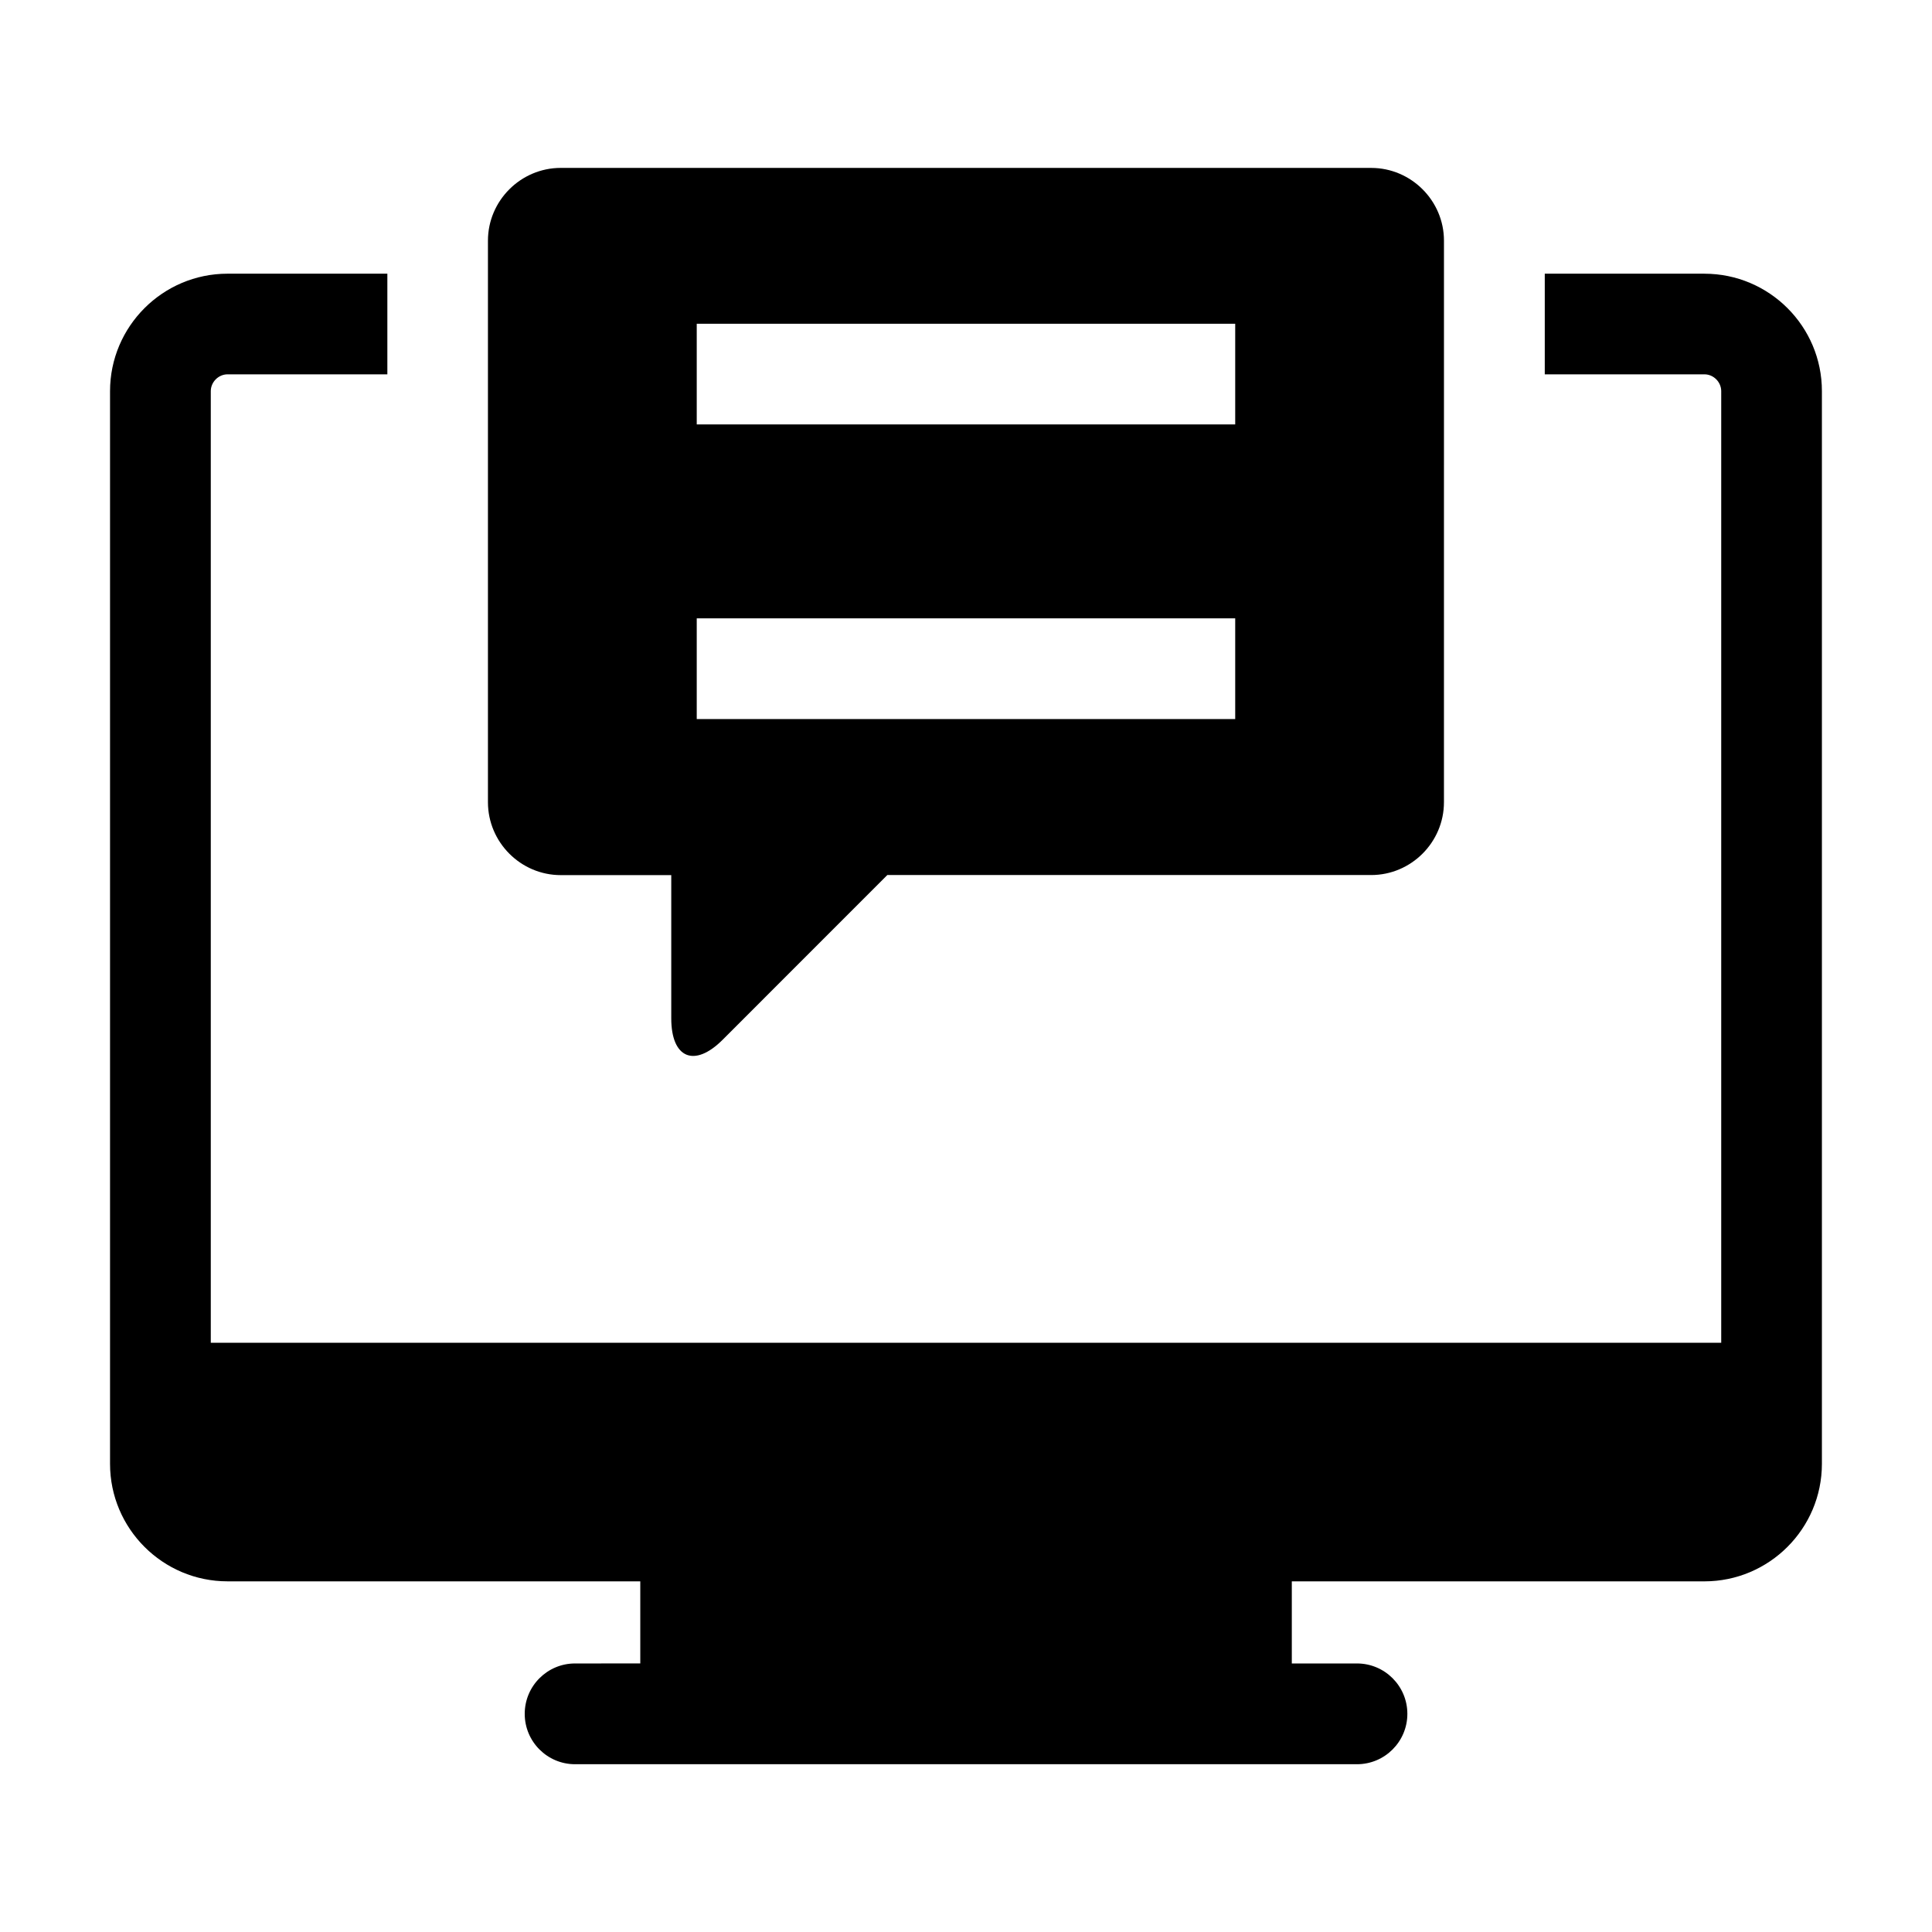 <?xml version="1.0" encoding="UTF-8"?>
<!-- Uploaded to: SVG Repo, www.svgrepo.com, Generator: SVG Repo Mixer Tools -->
<svg fill="#000000" width="800px" height="800px" version="1.1" viewBox="144 144 512 512" xmlns="http://www.w3.org/2000/svg">
 <g>
  <path d="m595.7 216.53h-42.32v26.672h42.32c2.41 0 4.441 2.047 4.441 4.457v252.19h-400.28v-252.19c0-2.41 2.031-4.457 4.441-4.457h42.352v-26.672h-42.352c-17.16 0-31.141 13.965-31.141 31.141v284.26c0 17.176 13.98 31.141 31.141 31.141h109.38v21.758l-17.289 0.004c-7.367 0-13.336 5.984-13.336 13.352 0 7.367 5.969 13.352 13.336 13.352h207.22c7.367 0 13.352-5.984 13.352-13.352 0-7.367-5.984-13.352-13.352-13.352h-17.27v-21.758h109.34c17.16 0 31.141-13.965 31.141-31.141v-284.27c0.016-17.18-13.965-31.129-31.129-31.129z"/>
  <path d="m292.62 375.91h29.27v37.957c0 10.613 6.156 13.16 13.648 5.652l43.609-43.625h128.23c10.598 0 19.285-8.691 19.285-19.301l0.004-148.81c0-10.598-8.691-19.285-19.285-19.285l-214.77-0.004c-10.613 0-19.301 8.691-19.301 19.285v148.83c0.012 10.613 8.688 19.305 19.301 19.305zm36.023-146.11h142.7v26.672h-142.7zm0 78.074h142.7v26.688h-142.7z"/>
 </g>
</svg>